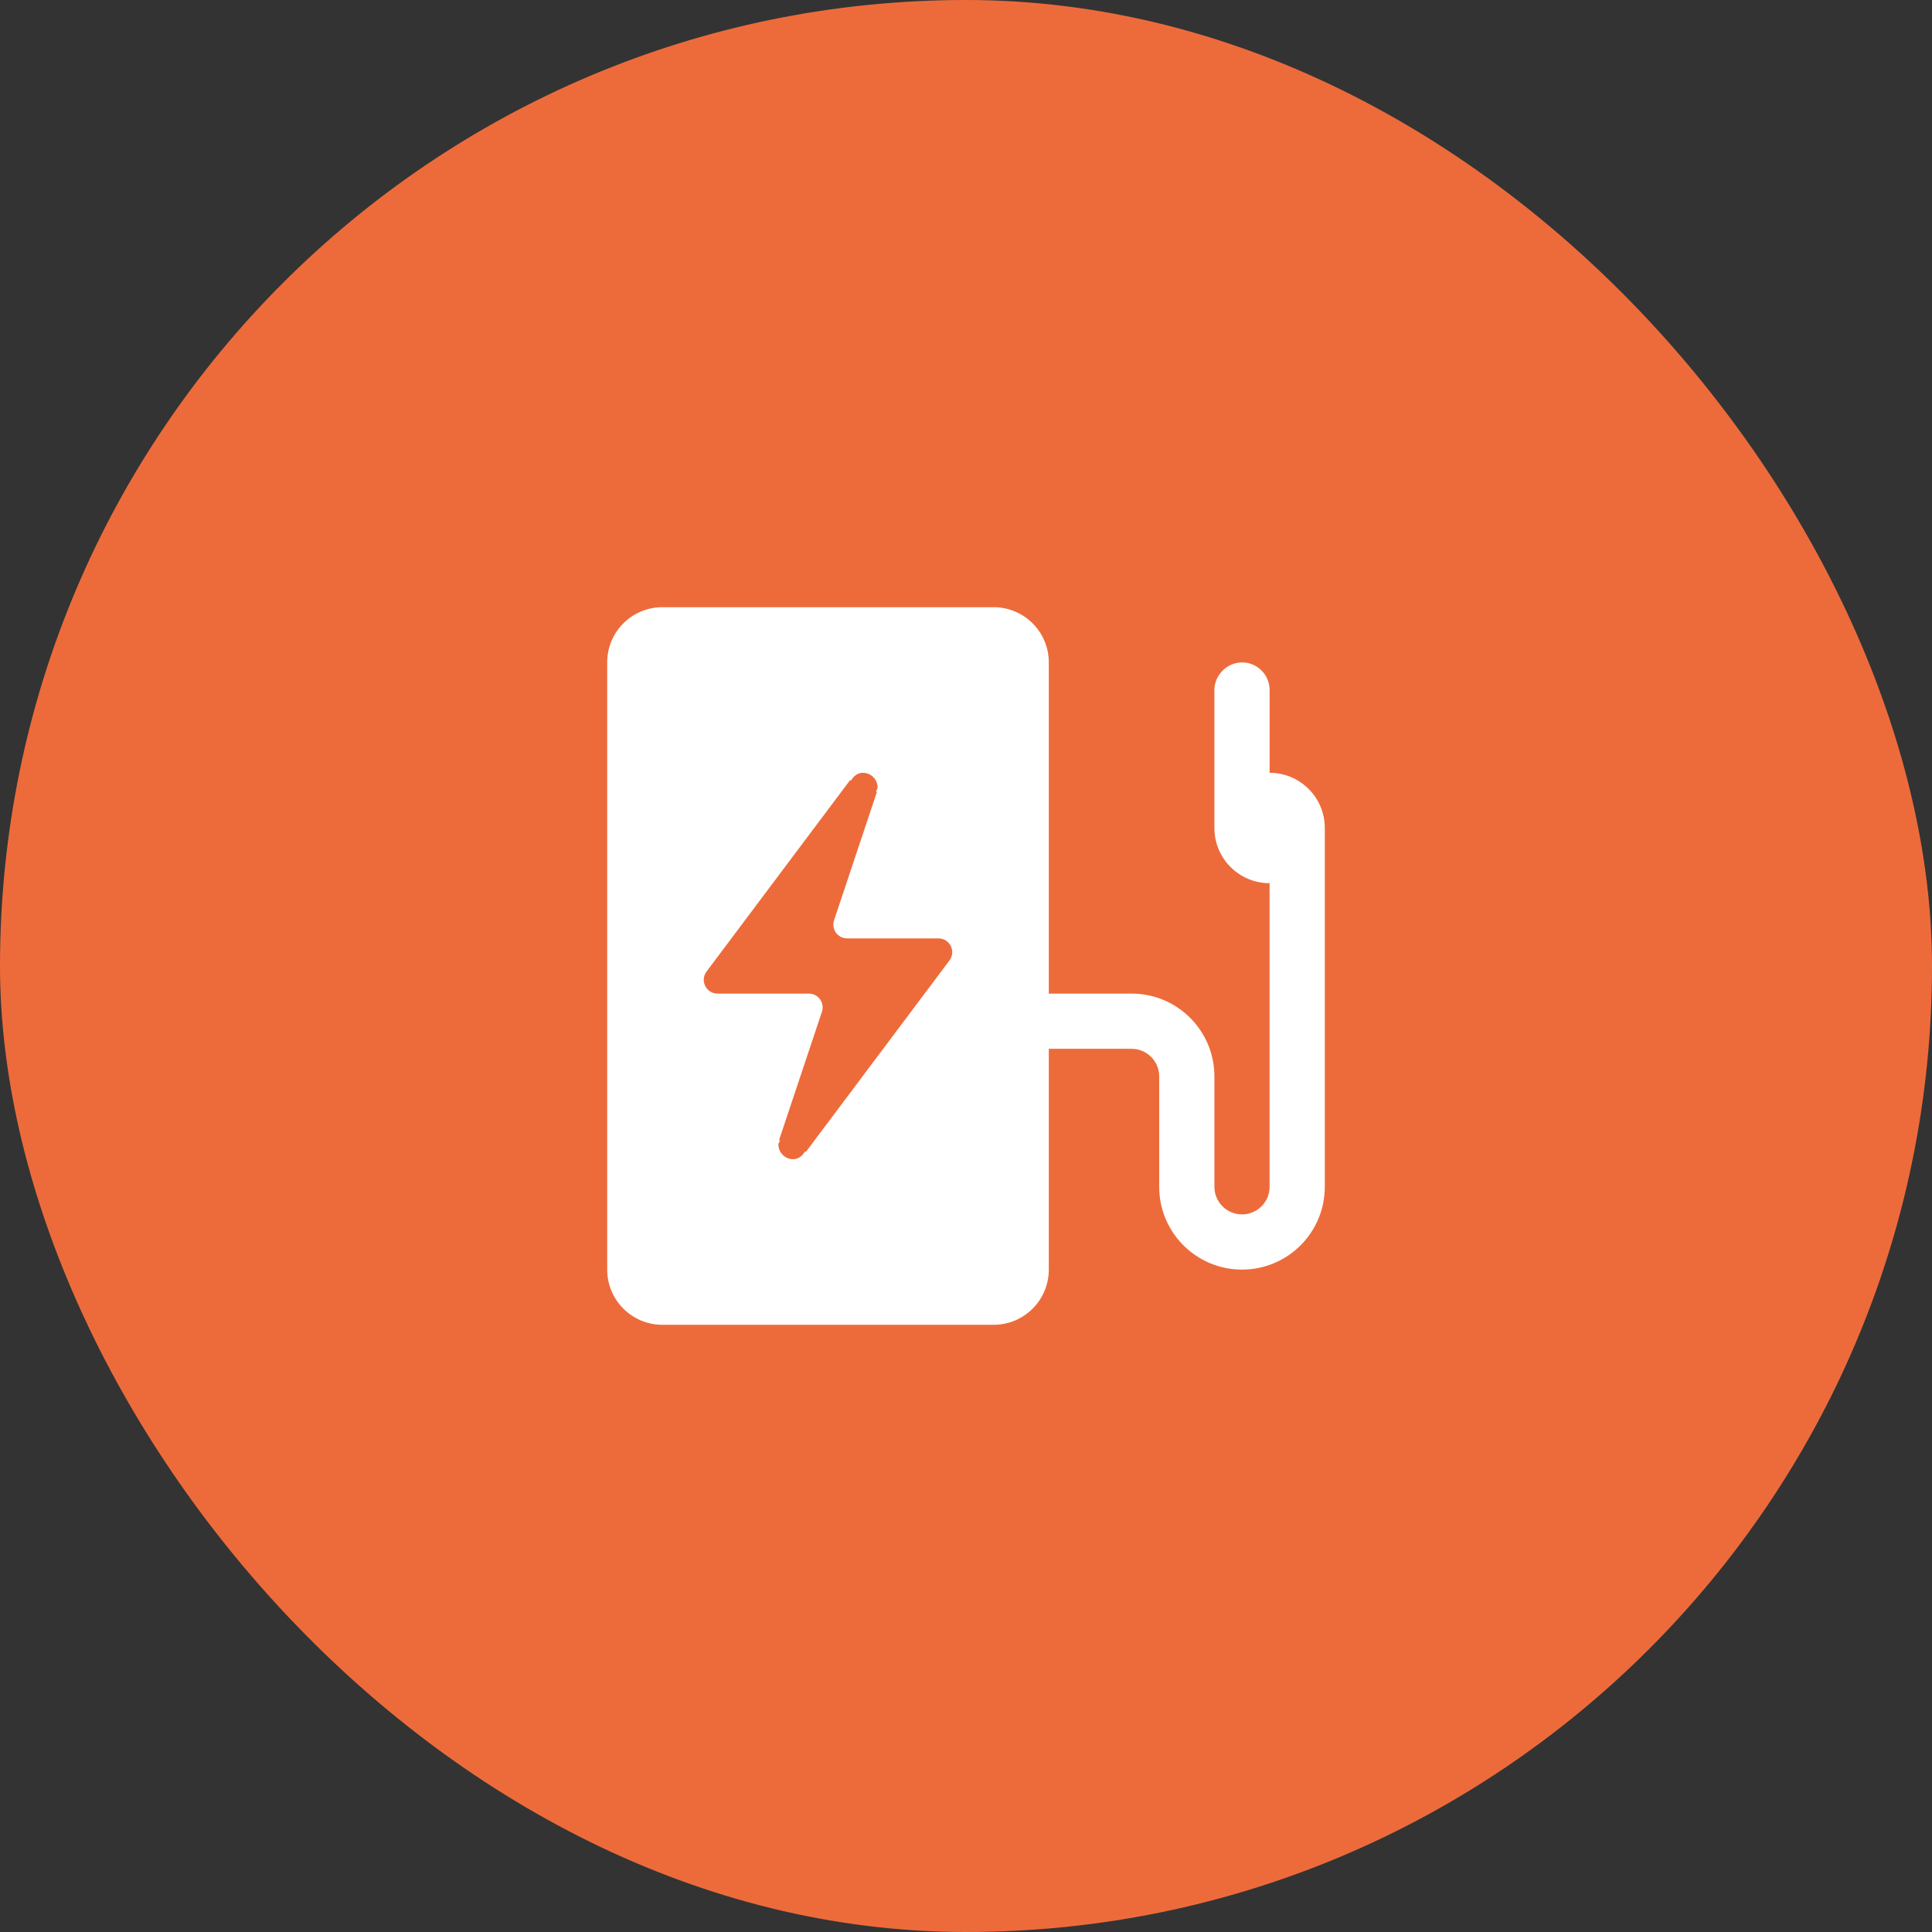 <svg width="70" height="70" viewBox="0 0 70 70" fill="none" xmlns="http://www.w3.org/2000/svg">
<rect x="0" y="0" width="70" height="70" fill="#333333" stroke="none"/>
<rect width="70" height="70" rx="35" fill="#ED6B3B"/>
<path d="M46 28V24.98C45.989 24.436 45.545 24 45 24C44.437 24.009 43.988 24.473 43.997 25.037C43.997 25.058 43.998 25.079 44 25.1V30C44 31.105 44.895 32 46 32V43C46 43.552 45.552 44 45 44C44.448 44 44 43.552 44 43V39C44 37.343 42.657 36 41 36H38V24C38 22.895 37.105 22 36 22H24C22.895 22 22 22.895 22 24V46C22 47.105 22.895 48 24 48H36C37.105 48 38 47.105 38 46V38H41C41.552 38 42 38.448 42 39V43C42 44.657 43.343 46 45 46C46.657 46 48 44.657 48 43V30C48 28.895 47.105 28 46 28ZM34.401 34.799L29.2 41.734L29.167 41.719C29.074 41.877 28.933 42 28.738 42C28.442 42 28.203 41.761 28.203 41.466C28.203 41.41 28.247 41.373 28.263 41.322L28.227 41.307L29.78 36.658C29.888 36.334 29.648 36 29.307 36H25.999C25.587 36 25.352 35.53 25.599 35.201L30.8 28.266L30.833 28.281C30.926 28.123 31.067 28 31.262 28C31.558 28 31.797 28.239 31.797 28.534C31.797 28.59 31.753 28.627 31.737 28.678L31.773 28.693L30.22 33.342C30.112 33.666 30.352 34 30.693 34H34.001C34.413 34 34.648 34.47 34.401 34.799Z" fill="white"/>
</svg>
